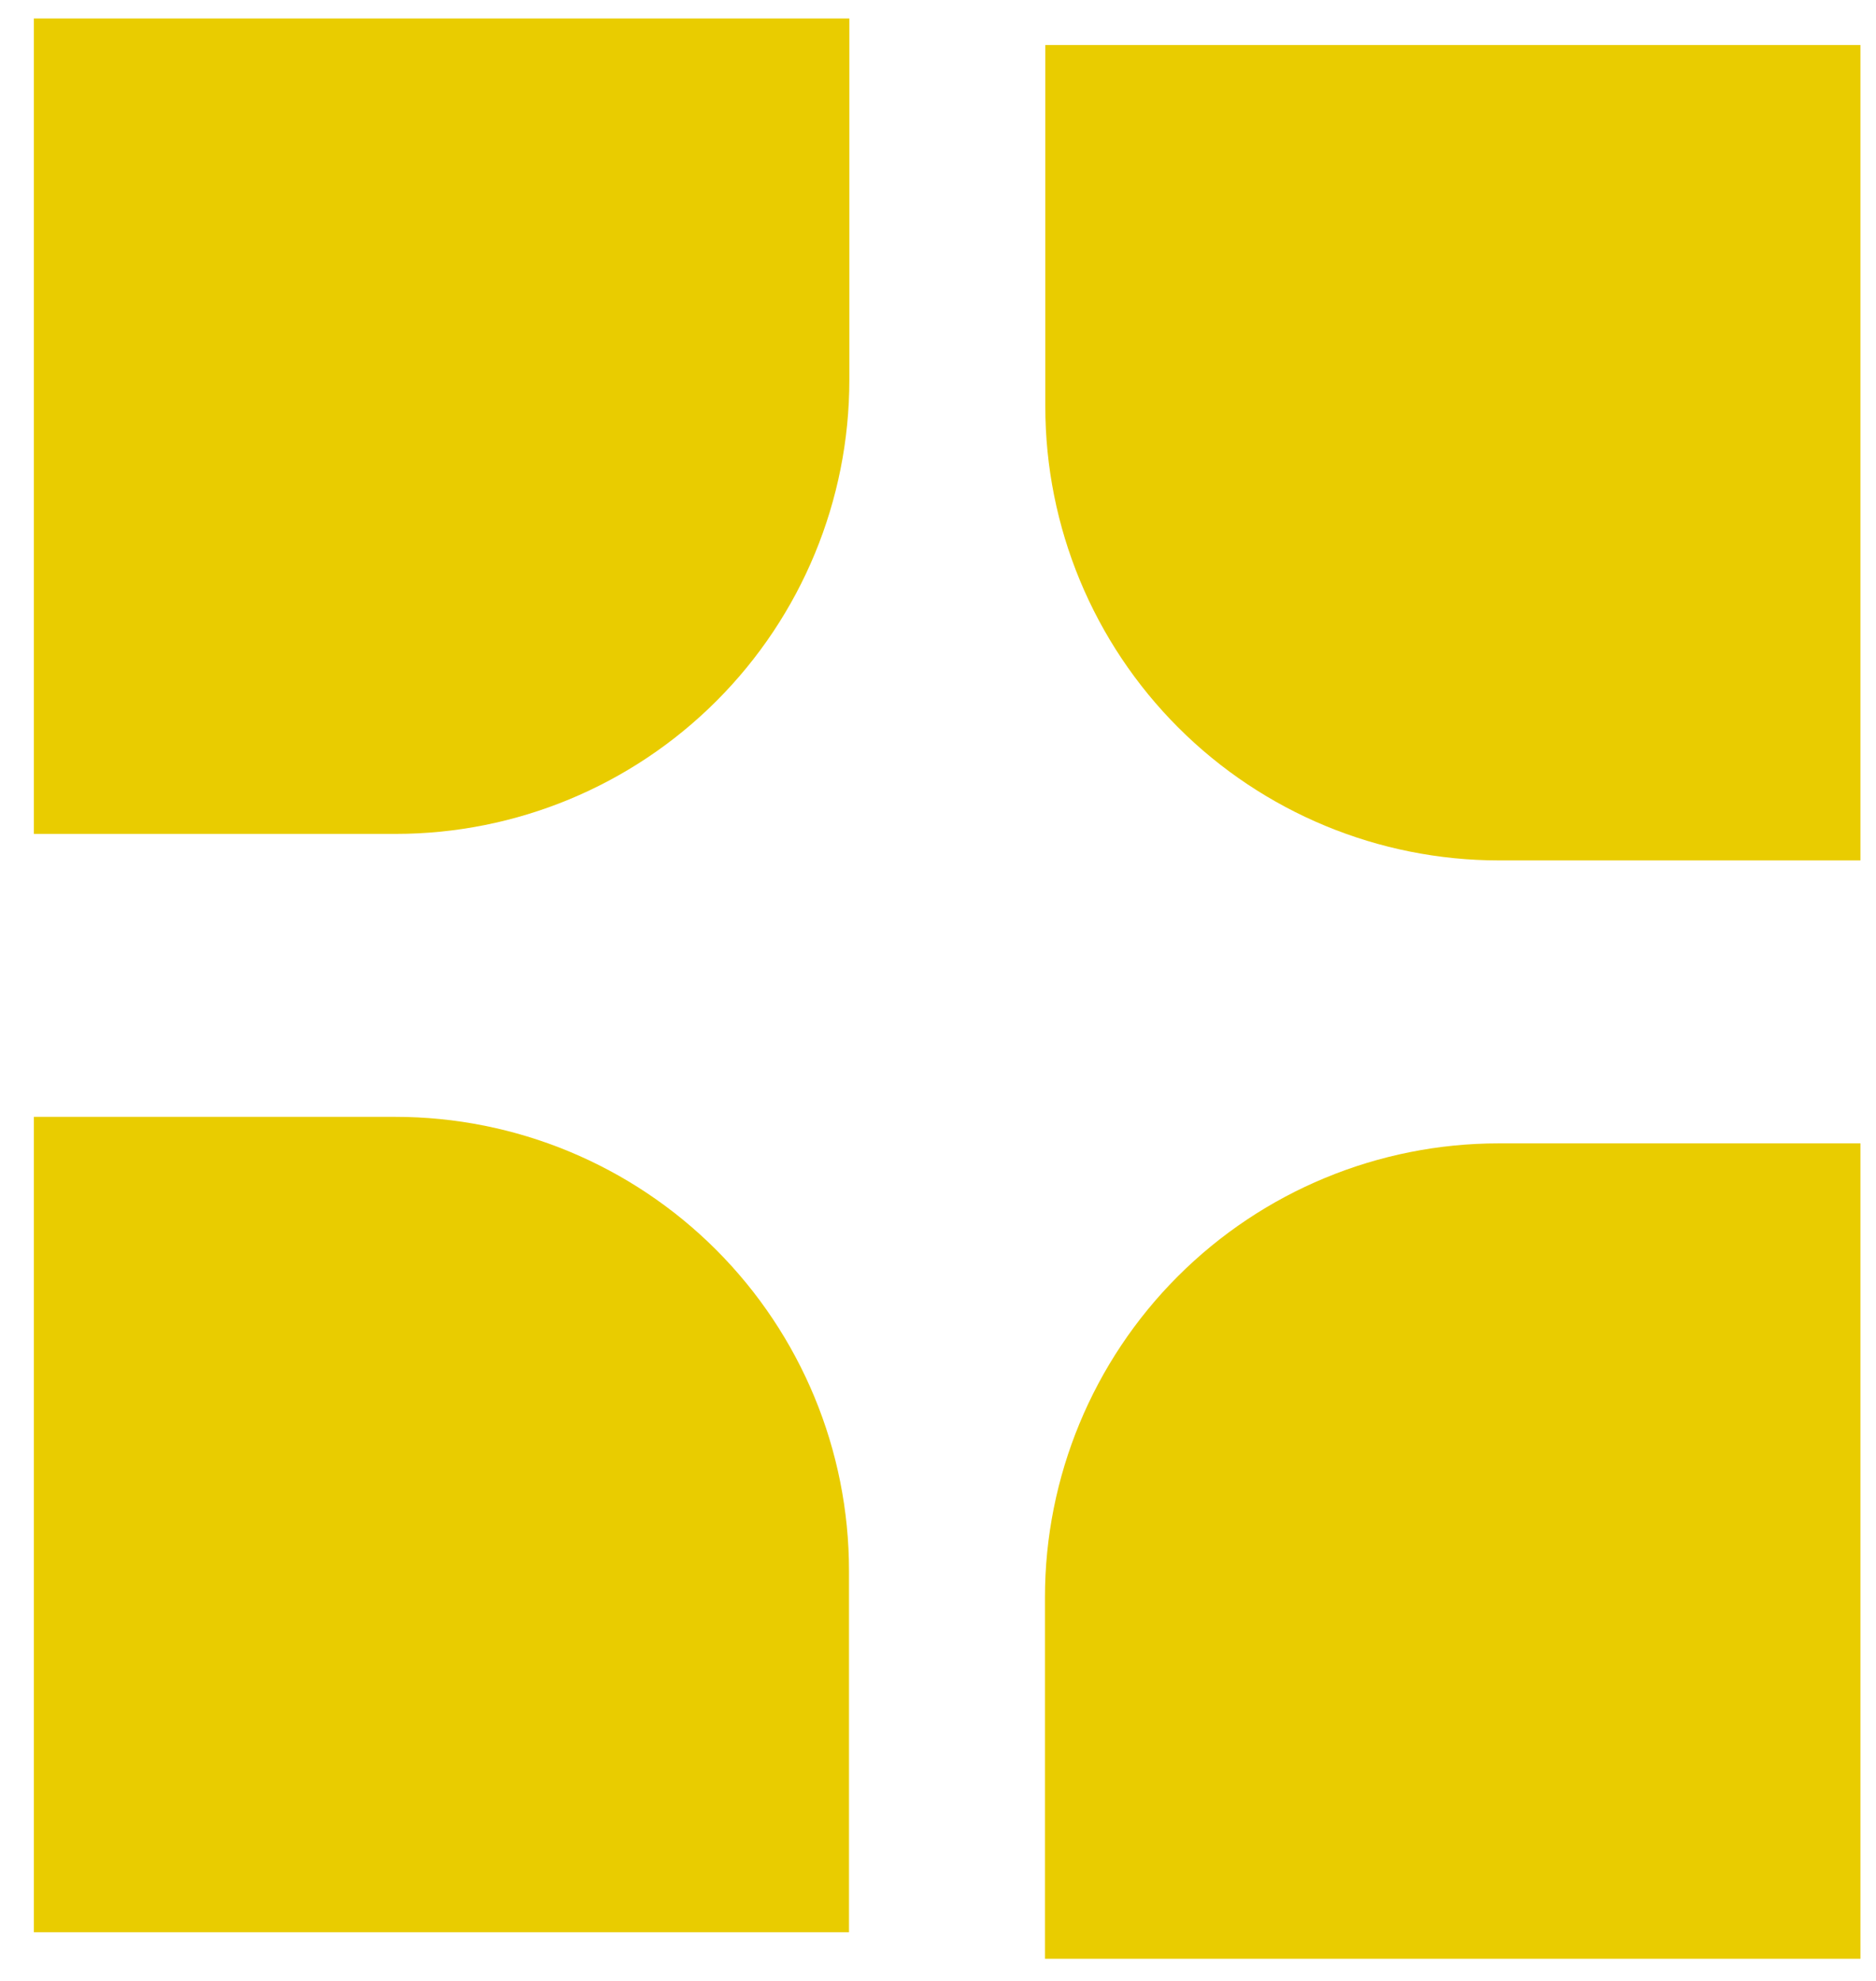 <svg width="54" height="57" viewBox="0 0 54 57" fill="none" xmlns="http://www.w3.org/2000/svg">
<path d="M0.975 0.531H24.448V10.935C24.448 14.399 23.073 17.721 20.623 20.17C18.174 22.619 14.853 23.995 11.389 23.995H0.975V0.531Z" fill="#E9CC00"/>
<path d="M53.553 24.758H43.149C39.685 24.758 36.363 23.382 33.914 20.933C31.465 18.484 30.089 15.162 30.089 11.698L30.089 1.294L53.553 1.294V24.758Z" fill="#E9CC00"/>
<path d="M0.975 32.137H11.379C14.842 32.137 18.164 33.513 20.613 35.962C23.062 38.411 24.438 41.733 24.438 45.196V55.6H0.975V32.137Z" fill="#E9CC00"/>
<path d="M53.553 56.363H30.079V45.959C30.079 42.496 31.455 39.174 33.904 36.725C36.353 34.276 39.675 32.9 43.138 32.9H53.553V56.363Z" fill="#E9CC00"/>
</svg>
